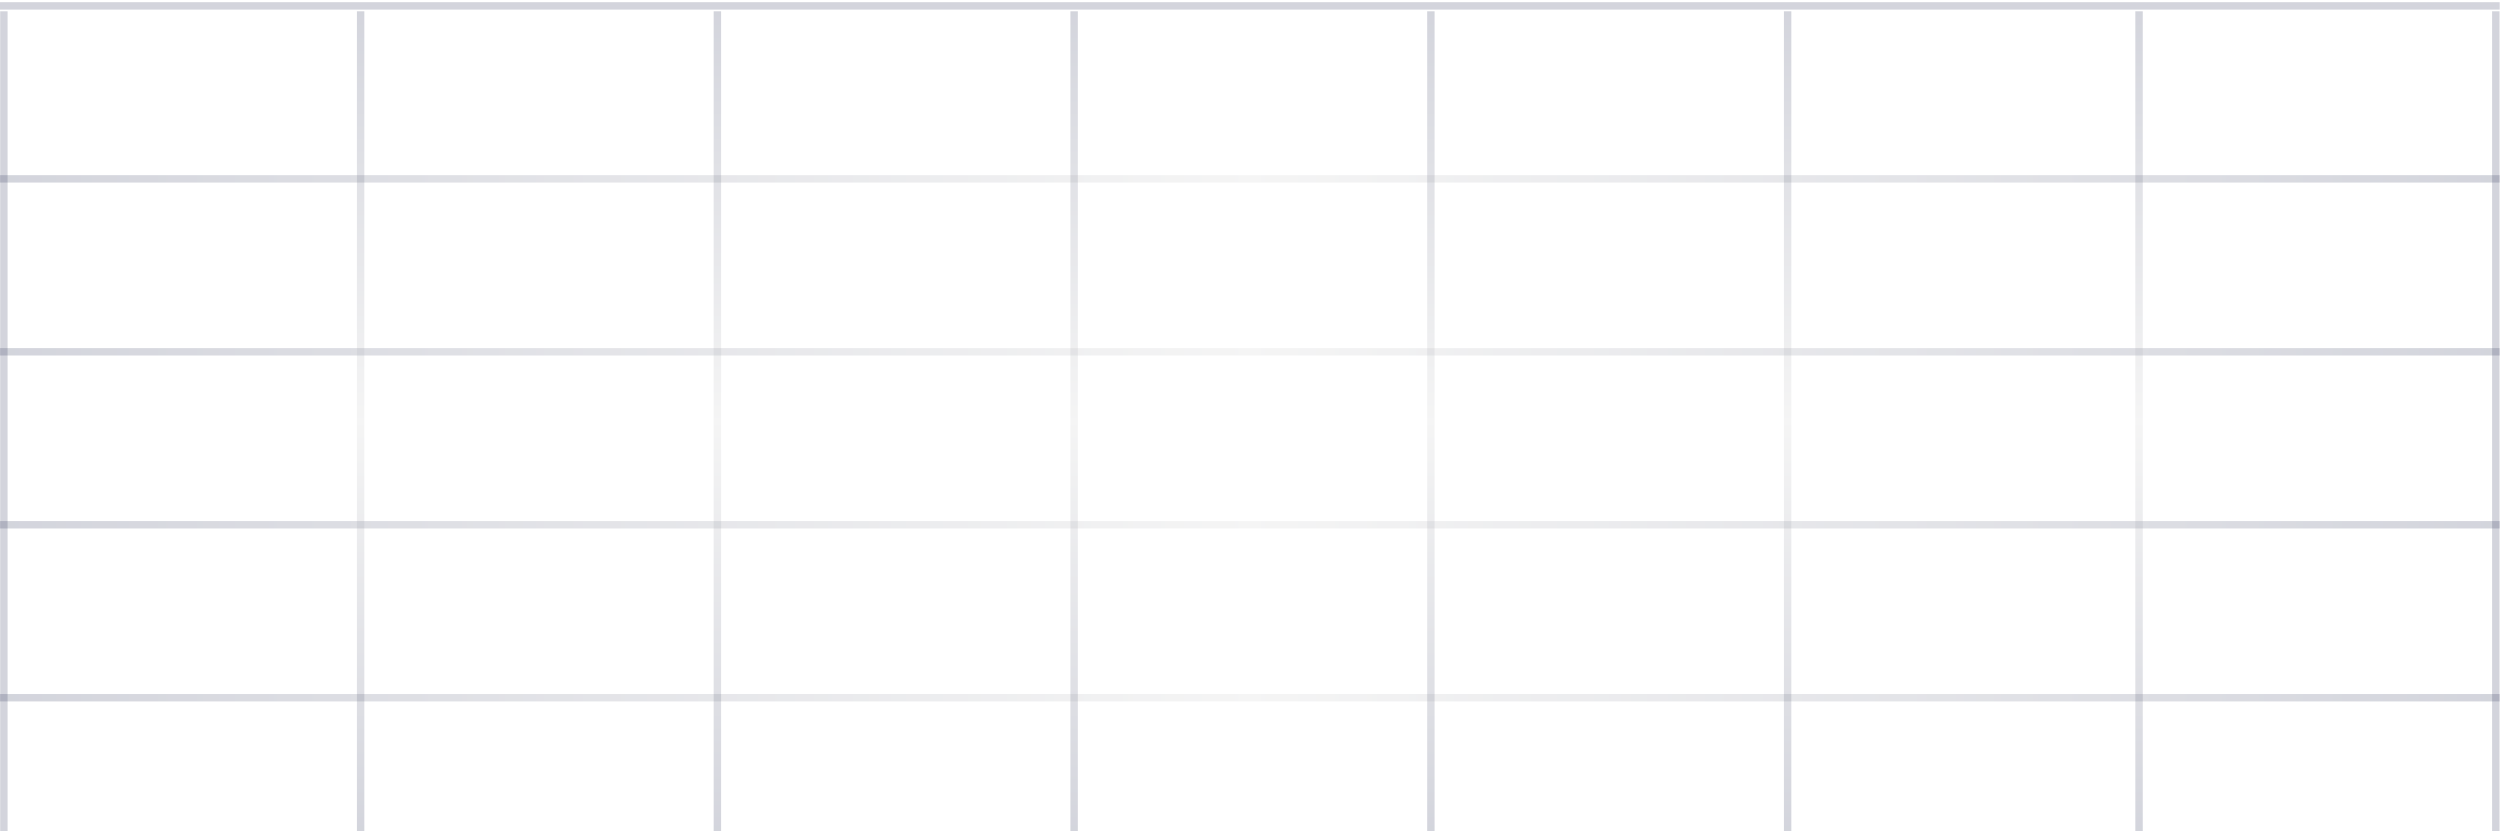 <?xml version="1.0" encoding="utf-8"?>
<svg xmlns="http://www.w3.org/2000/svg" fill="none" height="100%" overflow="visible" preserveAspectRatio="none" style="display: block;" viewBox="0 0 424 141" width="100%">
<g id="Grid">
<path d="M0 118.335H423.946" id="Line 103" stroke="url(#paint0_linear_0_6774)" stroke-opacity="0.2" stroke-width="1.258"/>
<path d="M0 59.666H423.946" id="Line 104" stroke="url(#paint1_linear_0_6774)" stroke-opacity="0.2" stroke-width="1.258"/>
<path d="M0 89.001H423.946" id="Line 102" stroke="url(#paint2_linear_0_6774)" stroke-opacity="0.2" stroke-width="1.258"/>
<path d="M0 30.335H423.946" id="Line 101" stroke="url(#paint3_linear_0_6774)" stroke-opacity="0.2" stroke-width="1.258"/>
<path d="M0 1H423.946" id="Line 99" stroke="url(#paint4_linear_0_6774)" stroke-opacity="0.2" stroke-width="1.258"/>
<line id="Line 100" stroke="url(#paint5_linear_0_6774)" stroke-opacity="0.2" stroke-width="1.258" x1="0.658" x2="0.658" y1="1.916" y2="140.987"/>
<line id="Line 101_2" stroke="url(#paint6_linear_0_6774)" stroke-opacity="0.2" stroke-width="1.258" x1="61.163" x2="61.163" y1="1.916" y2="140.987"/>
<line id="Line 102_2" stroke="url(#paint7_linear_0_6774)" stroke-opacity="0.2" stroke-width="1.258" x1="121.668" x2="121.668" y1="1.916" y2="140.987"/>
<line id="Line 103_2" stroke="url(#paint8_linear_0_6774)" stroke-opacity="0.2" stroke-width="1.258" x1="182.172" x2="182.172" y1="1.916" y2="140.987"/>
<line id="Line 104_2" stroke="url(#paint9_linear_0_6774)" stroke-opacity="0.2" stroke-width="1.258" x1="242.677" x2="242.677" y1="1.916" y2="140.987"/>
<line id="Line 105" stroke="url(#paint10_linear_0_6774)" stroke-opacity="0.2" stroke-width="1.258" x1="303.182" x2="303.182" y1="1.916" y2="140.987"/>
<line id="Line 106" stroke="url(#paint11_linear_0_6774)" stroke-opacity="0.2" stroke-width="1.258" x1="362.783" x2="362.783" y1="1.916" y2="140.987"/>
<line id="Line 107" stroke="url(#paint12_linear_0_6774)" stroke-opacity="0.2" stroke-width="1.258" x1="423.288" x2="423.288" y1="1.916" y2="140.987"/>
</g>
<defs>
<linearGradient gradientUnits="userSpaceOnUse" id="paint0_linear_0_6774" x1="0" x2="423.946" y1="118.835" y2="118.835">
<stop stop-color="#232A51"/>
<stop offset="0.5" stop-color="#CCCCCC"/>
<stop offset="1" stop-color="#232A51"/>
</linearGradient>
<linearGradient gradientUnits="userSpaceOnUse" id="paint1_linear_0_6774" x1="0" x2="423.946" y1="60.166" y2="60.166">
<stop stop-color="#232A51"/>
<stop offset="0.5" stop-color="#CCCCCC"/>
<stop offset="1" stop-color="#232A51"/>
</linearGradient>
<linearGradient gradientUnits="userSpaceOnUse" id="paint2_linear_0_6774" x1="0" x2="423.946" y1="89.501" y2="89.501">
<stop stop-color="#232A51"/>
<stop offset="0.5" stop-color="#CCCCCC"/>
<stop offset="1" stop-color="#232A51"/>
</linearGradient>
<linearGradient gradientUnits="userSpaceOnUse" id="paint3_linear_0_6774" x1="0" x2="423.946" y1="30.835" y2="30.835">
<stop stop-color="#232A51"/>
<stop offset="0.5" stop-color="#CCCCCC"/>
<stop offset="1" stop-color="#232A51"/>
</linearGradient>
<linearGradient gradientUnits="userSpaceOnUse" id="paint4_linear_0_6774" x1="0" x2="423.946" y1="1.5" y2="1.5">
<stop stop-color="#232A51"/>
<stop offset="0.5" stop-color="#232A51"/>
<stop offset="1" stop-color="#232A51"/>
</linearGradient>
<linearGradient gradientUnits="userSpaceOnUse" id="paint5_linear_0_6774" x1="-0.471" x2="-0.471" y1="1.916" y2="140.987">
<stop stop-color="#232A51"/>
<stop offset="0.5" stop-color="#232A51"/>
<stop offset="1" stop-color="#232A51"/>
</linearGradient>
<linearGradient gradientUnits="userSpaceOnUse" id="paint6_linear_0_6774" x1="60.034" x2="60.034" y1="1.916" y2="140.987">
<stop stop-color="#232A51"/>
<stop offset="0.5" stop-color="#CCCCCC"/>
<stop offset="1" stop-color="#232A51"/>
</linearGradient>
<linearGradient gradientUnits="userSpaceOnUse" id="paint7_linear_0_6774" x1="120.539" x2="120.539" y1="1.916" y2="140.987">
<stop stop-color="#232A51"/>
<stop offset="0.5" stop-color="#CCCCCC"/>
<stop offset="1" stop-color="#232A51"/>
</linearGradient>
<linearGradient gradientUnits="userSpaceOnUse" id="paint8_linear_0_6774" x1="181.043" x2="181.043" y1="1.916" y2="140.987">
<stop stop-color="#232A51"/>
<stop offset="0.5" stop-color="#CCCCCC"/>
<stop offset="1" stop-color="#232A51"/>
</linearGradient>
<linearGradient gradientUnits="userSpaceOnUse" id="paint9_linear_0_6774" x1="241.548" x2="241.548" y1="1.916" y2="140.987">
<stop stop-color="#232A51"/>
<stop offset="0.5" stop-color="#CCCCCC"/>
<stop offset="1" stop-color="#232A51"/>
</linearGradient>
<linearGradient gradientUnits="userSpaceOnUse" id="paint10_linear_0_6774" x1="302.053" x2="302.053" y1="1.916" y2="140.987">
<stop stop-color="#232A51"/>
<stop offset="0.5" stop-color="#CCCCCC"/>
<stop offset="1" stop-color="#232A51"/>
</linearGradient>
<linearGradient gradientUnits="userSpaceOnUse" id="paint11_linear_0_6774" x1="361.654" x2="361.654" y1="1.916" y2="140.987">
<stop stop-color="#232A51"/>
<stop offset="0.5" stop-color="#CCCCCC"/>
<stop offset="1" stop-color="#232A51"/>
</linearGradient>
<linearGradient gradientUnits="userSpaceOnUse" id="paint12_linear_0_6774" x1="422.159" x2="422.159" y1="1.916" y2="140.987">
<stop stop-color="#232A51"/>
<stop offset="0.5" stop-color="#232A51"/>
<stop offset="1" stop-color="#232A51"/>
</linearGradient>
</defs>
</svg>